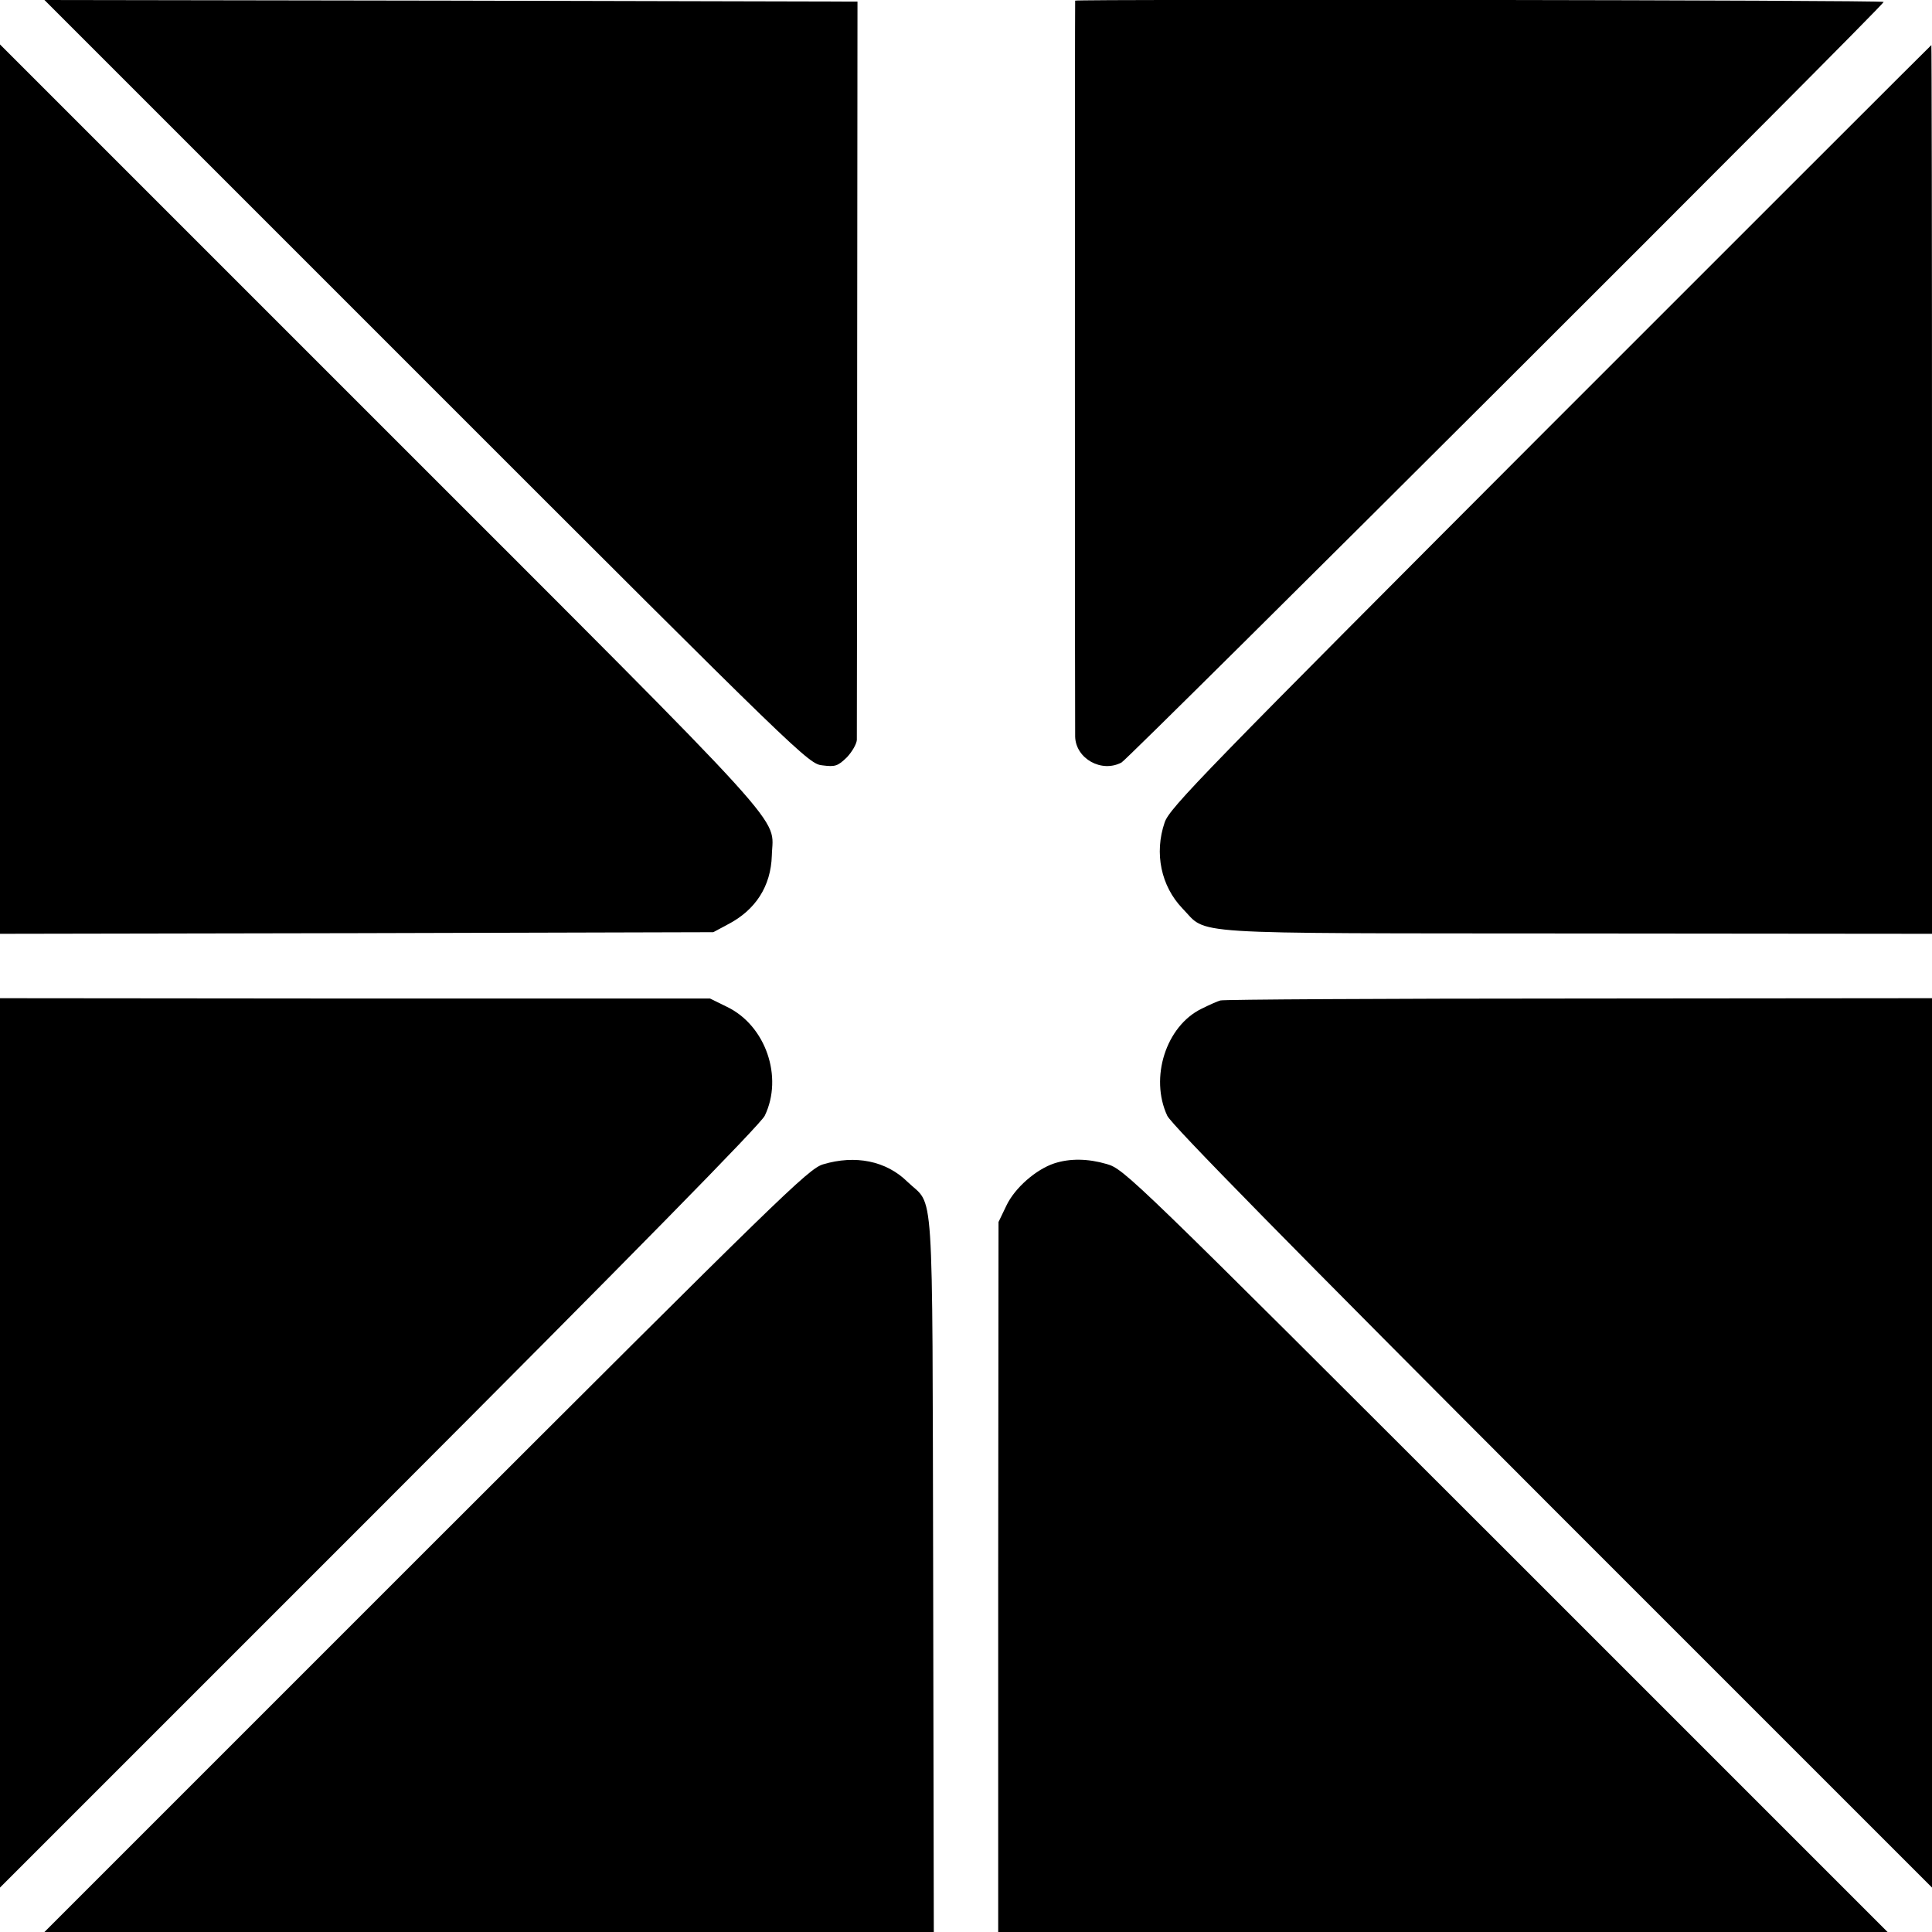 <?xml version="1.0" standalone="no"?>
<!DOCTYPE svg PUBLIC "-//W3C//DTD SVG 20010904//EN"
 "http://www.w3.org/TR/2001/REC-SVG-20010904/DTD/svg10.dtd">
<svg version="1.0" xmlns="http://www.w3.org/2000/svg"
 width="600pt" height="600pt" viewBox="0 0 600 600"
 preserveAspectRatio="xMidYMid meet">
<g transform="translate(0,600) scale(0.1,-0.1)"
fill="#000000" stroke="none">
<path d="M1324 4814 c1171 -1171 1187 -1187 1231 -1191 39 -5 47 -2 75 25 16
17 30 41 31 54 0 13 1 534 1 1158 l1 1135 -1263 3 -1262 2 1186 -1186z"/>
<path d="M3339 5998 c-1 -4 -1 -2243 0 -2286 2 -68 82 -113 144 -80 23 12
2367 2351 2367 2362 0 6 -2509 9 -2511 4z"/>
<path d="M0 4481 l0 -1381 1108 2 1107 3 45 24 c87 45 134 119 137 214 3 127
90 32 -1214 1336 l-1183 1183 0 -1381z"/>
<path d="M4814 4677 c-1075 -1077 -1182 -1186 -1197 -1231 -33 -96 -11 -198
55 -267 81 -83 -16 -77 1226 -78 l1102 -1 0 1380 c0 759 -1 1380 -2 1380 -2
-1 -534 -533 -1184 -1183z"/>
<path d="M0 1519 l0 -1381 1178 1178 c791 792 1184 1192 1197 1219 58 120 3
280 -117 338 l-53 26 -1102 0 -1103 1 0 -1381z"/>
<path d="M3790 2893 c-8 -2 -35 -14 -59 -26 -110 -54 -161 -214 -106 -332 13
-28 384 -405 1197 -1219 l1178 -1178 0 1381 0 1381 -1097 -1 c-604 0 -1105 -3
-1113 -6z"/>
<path d="M2556 2384 c-46 -14 -132 -99 -1234 -1200 l-1184 -1184 1381 0 1381
0 -2 1113 c-3 1250 4 1136 -80 1217 -66 65 -162 84 -262 54z"/>
<path d="M3274 2387 c-57 -19 -122 -76 -148 -130 l-25 -52 -1 -1103 0 -1102
1381 0 1381 0 -1184 1184 c-1168 1167 -1186 1185 -1241 1201 -58 17 -114 18
-163 2z"/>
</g>
</svg>
